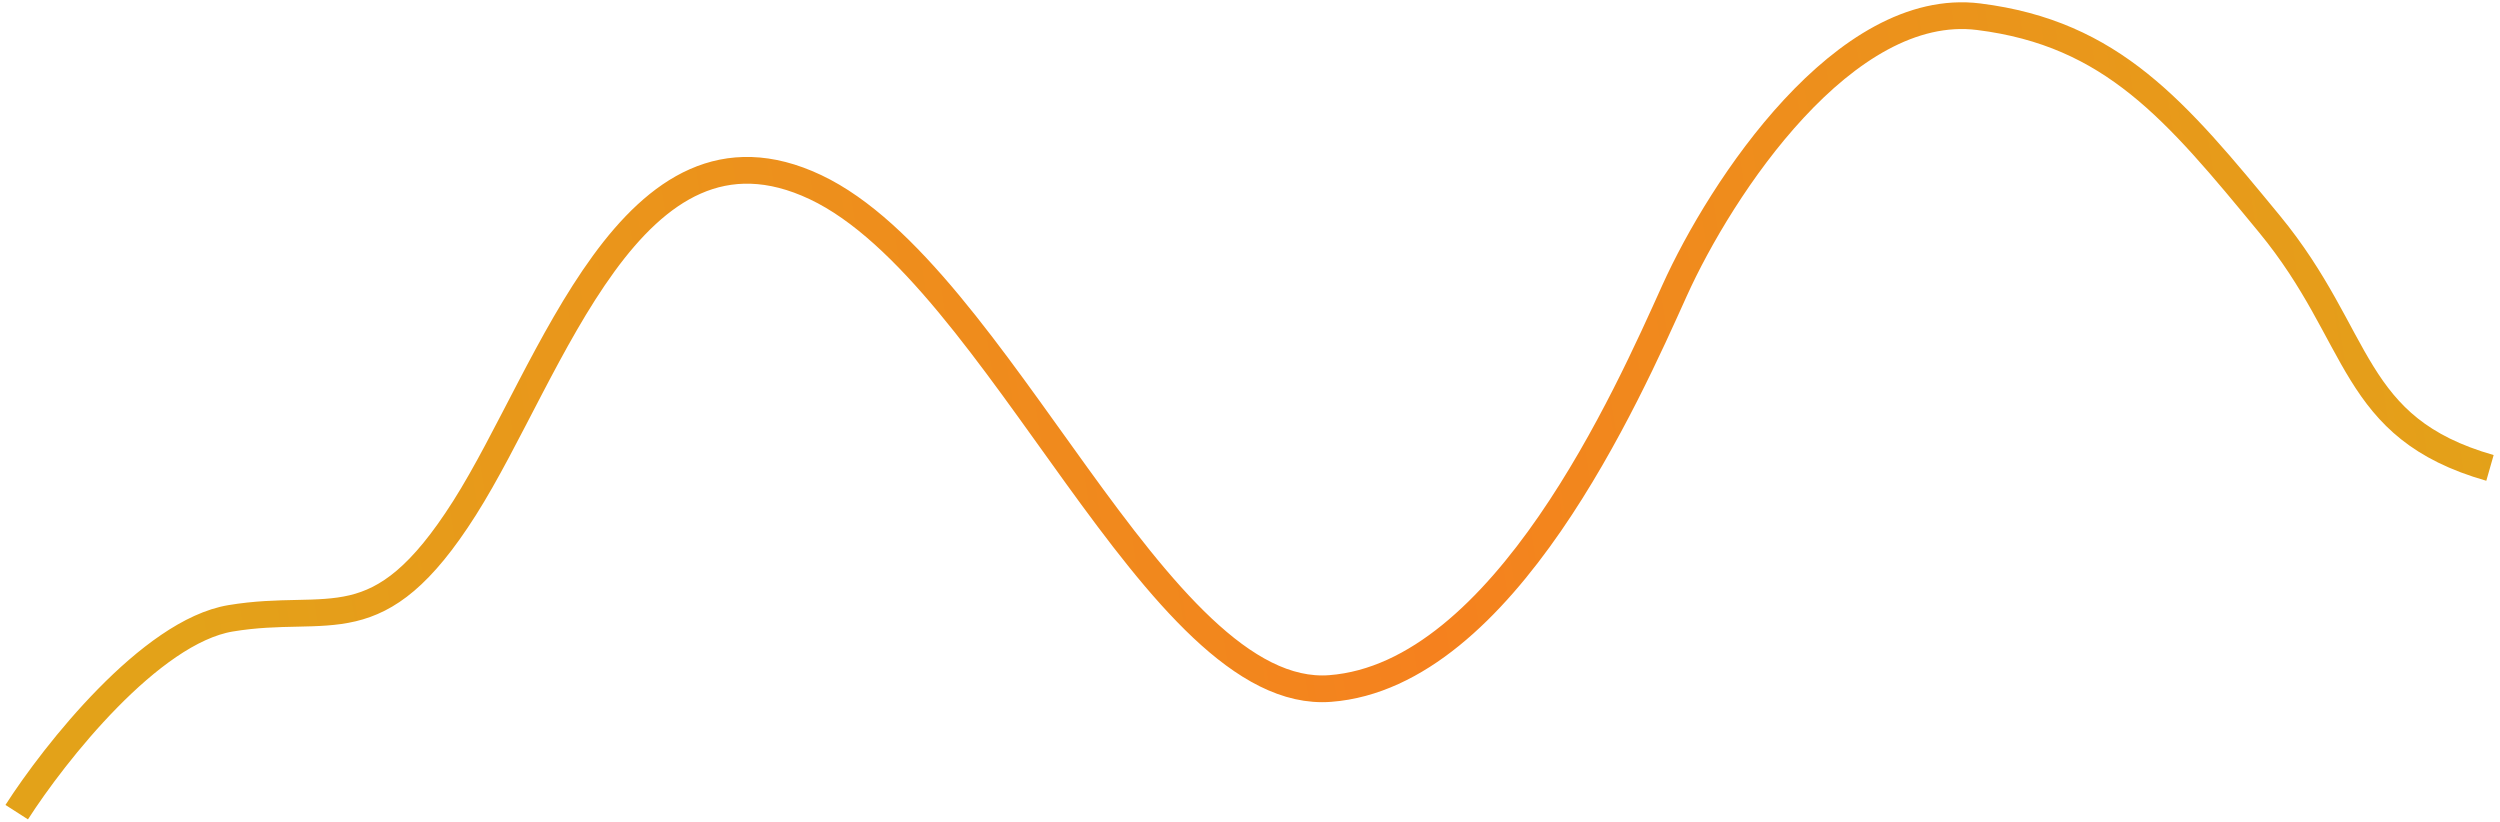 <svg width="374" height="123" viewBox="0 0 374 123" fill="none" xmlns="http://www.w3.org/2000/svg">
<path d="M2.5 121.5C8.167 112.667 22.5 94.5 34.5 92.5C49.5 90 56.5 96.5 69.5 76C82.5 55.5 94.5 15 122 28C149.5 41 173 105 199 103C225 101 243.5 59 250.5 43.5C257.5 28 276 4.69387e-05 296 2.5C316 5 325.5 16.5 339.5 33.5C353.5 50.5 351.5 64 372.5 70" stroke="url(#paint0_linear_1228_1992)" stroke-width="4"/>
<defs>
<linearGradient id="paint0_linear_1228_1992" x1="372" y1="45" x2="29" y2="100.5" gradientUnits="userSpaceOnUse">
<stop stop-color="#E3A219"/>
<stop offset="0.472" stop-color="#F5811E"/>
<stop offset="1" stop-color="#E3A219"/>
</linearGradient>
</defs>
</svg>
